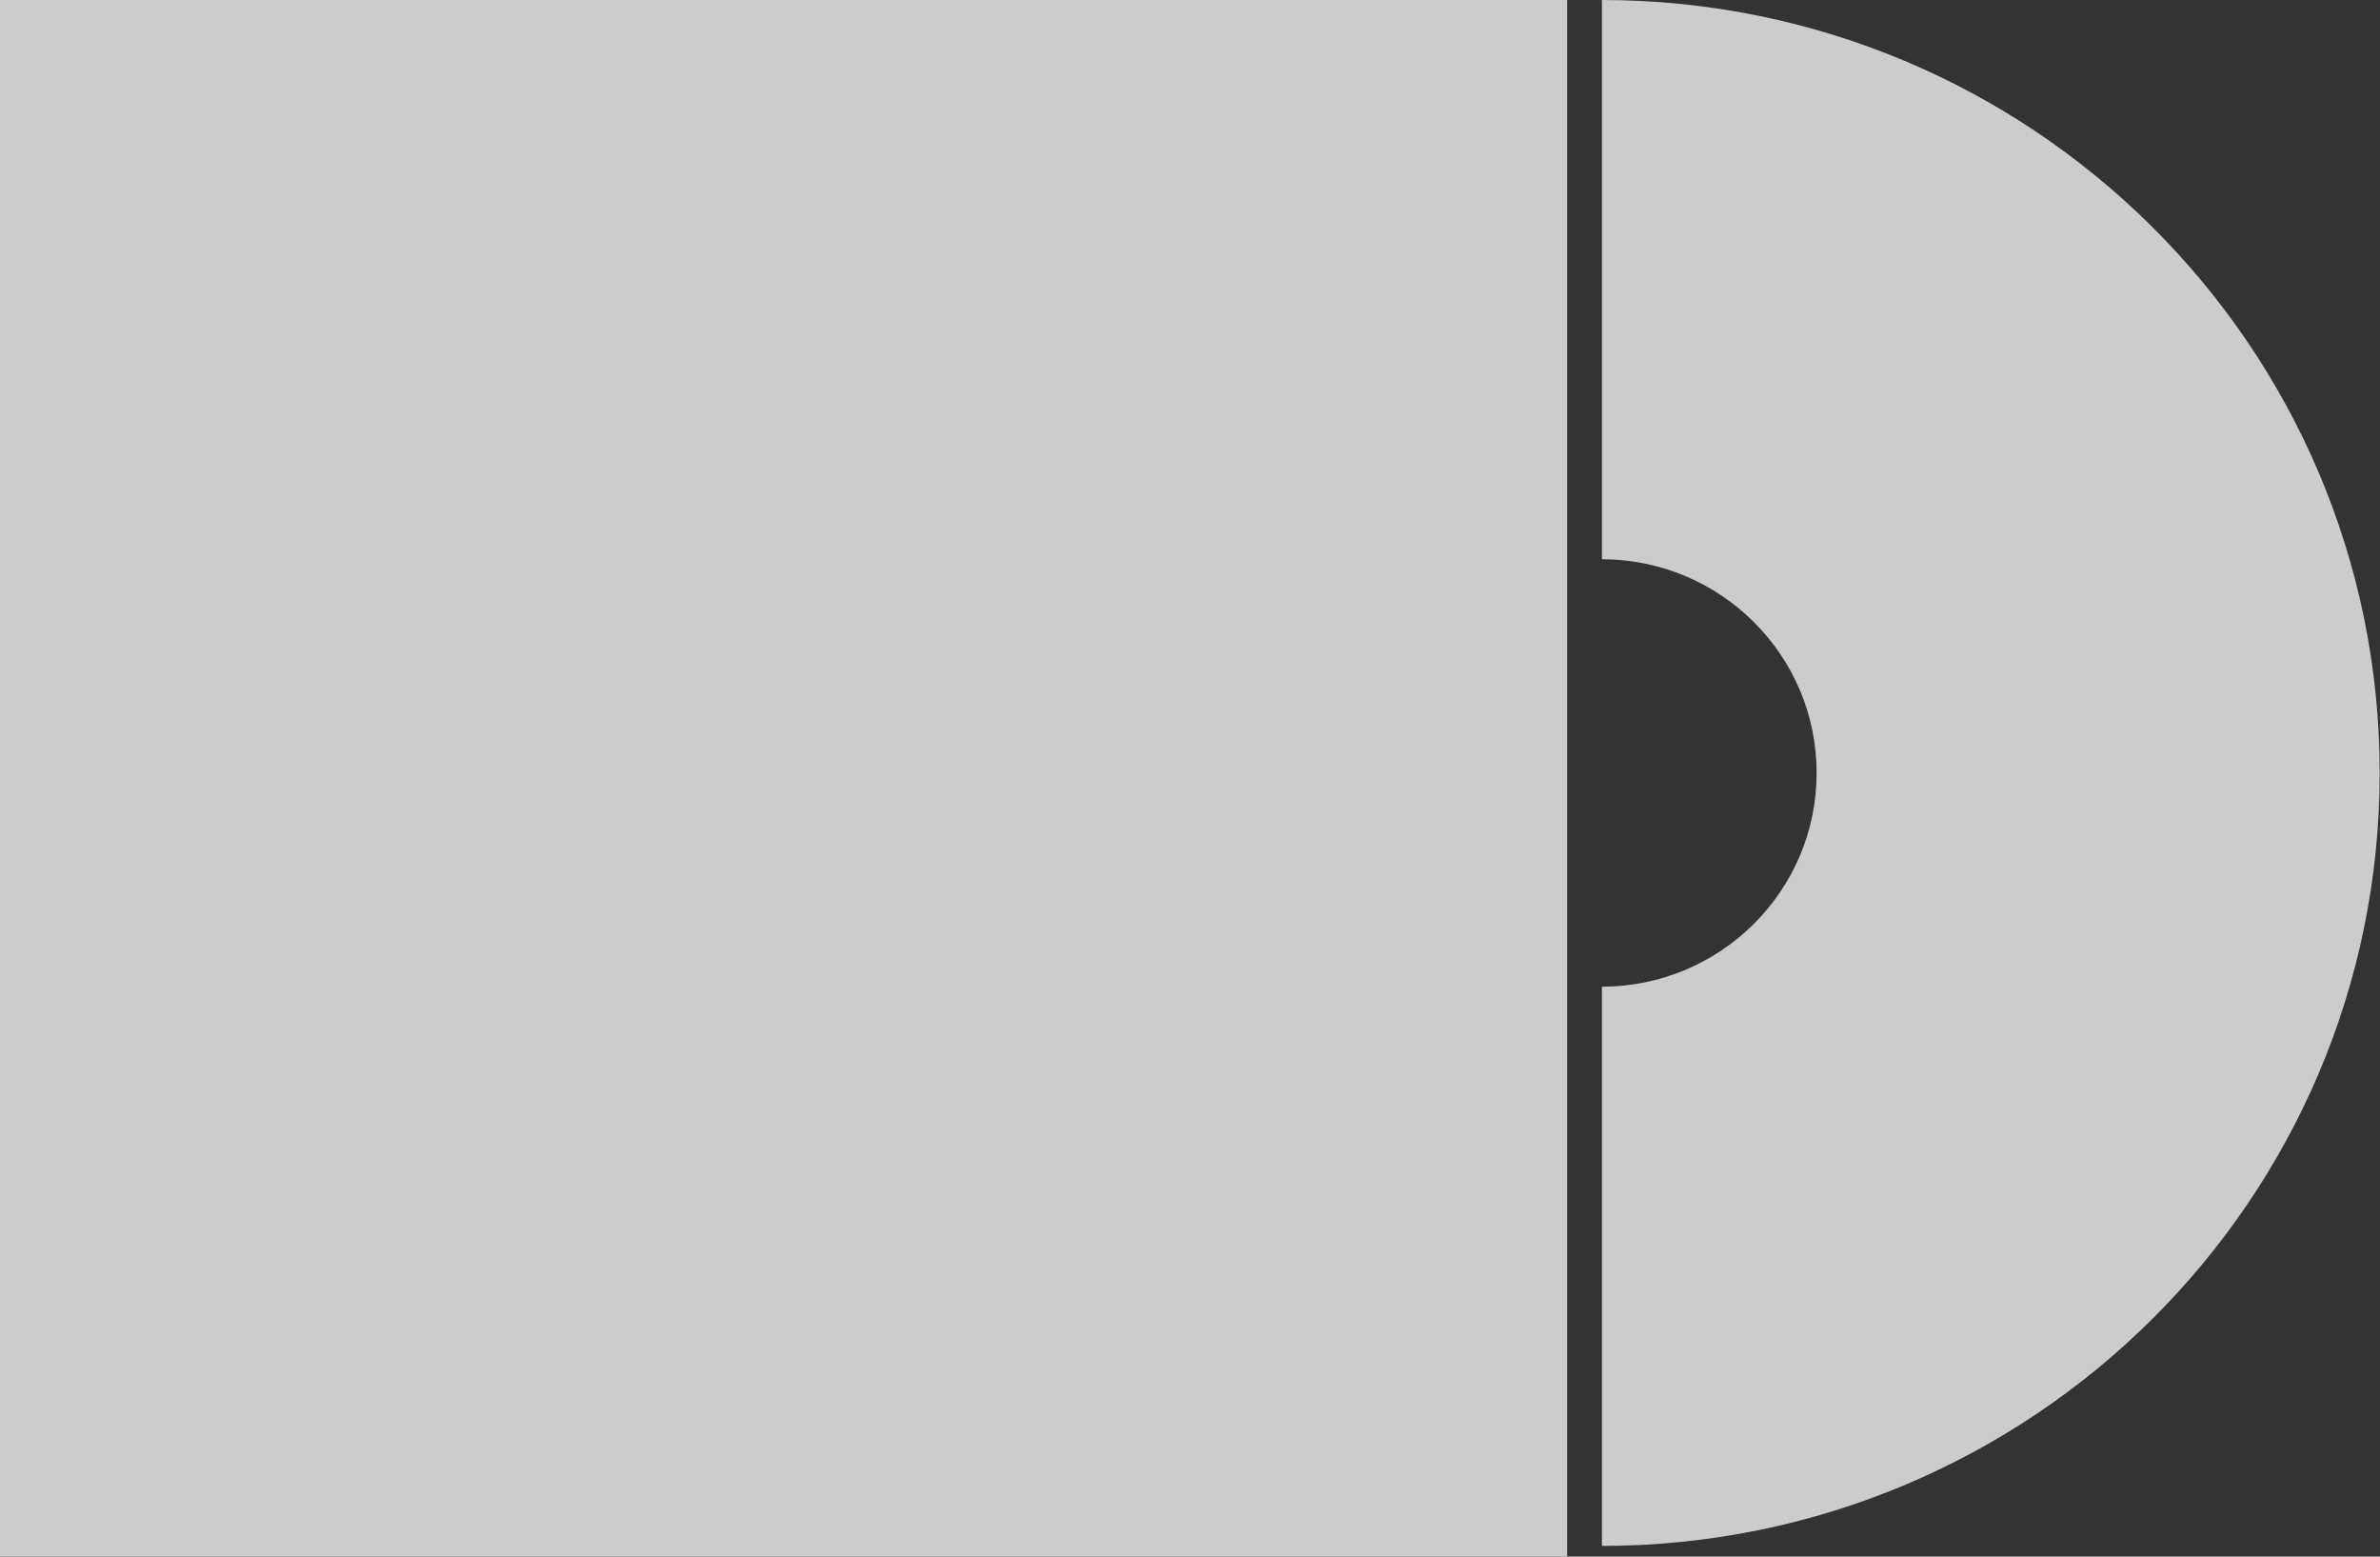 <?xml version="1.0" encoding="UTF-8"?>
<svg width="52px" height="34px" viewBox="0 0 52 34" version="1.1" xmlns="http://www.w3.org/2000/svg" xmlns:xlink="http://www.w3.org/1999/xlink">
    <rect x="0" y="0" width="52" height="34" fill="#333333" stroke="none"/>
    <!-- Generator: Sketch 49.2 (51160) - http://www.bohemiancoding.com/sketch -->
    <title>Group</title>
    <desc>Created with Sketch.</desc>
    <defs></defs>
    <g id="Page-1" stroke="none" stroke-width="1" fill="none" fill-rule="evenodd" fill-opacity="0.75">
        <g id="Desktop-HD-Copy" transform="translate(-933, -1371)" fill="#FFFFFF">
            <g id="Group" transform="translate(933, 1371)">
                <path d="M35,12.214 C37.592,12.22 39.691,14.308 39.691,16.883 C39.691,19.458 37.592,21.547 35,21.552 L35,33.766 C44.386,33.76 51.993,26.204 51.993,16.883 C51.993,7.563 44.386,0.006 35,0 L35,12.214 Z" id="Fill-1"></path>
                <polygon id="Fill-6" points="0 33.997 34.241 33.997 34.241 0 0 0"></polygon>
            </g>
        </g>
    </g>
</svg>